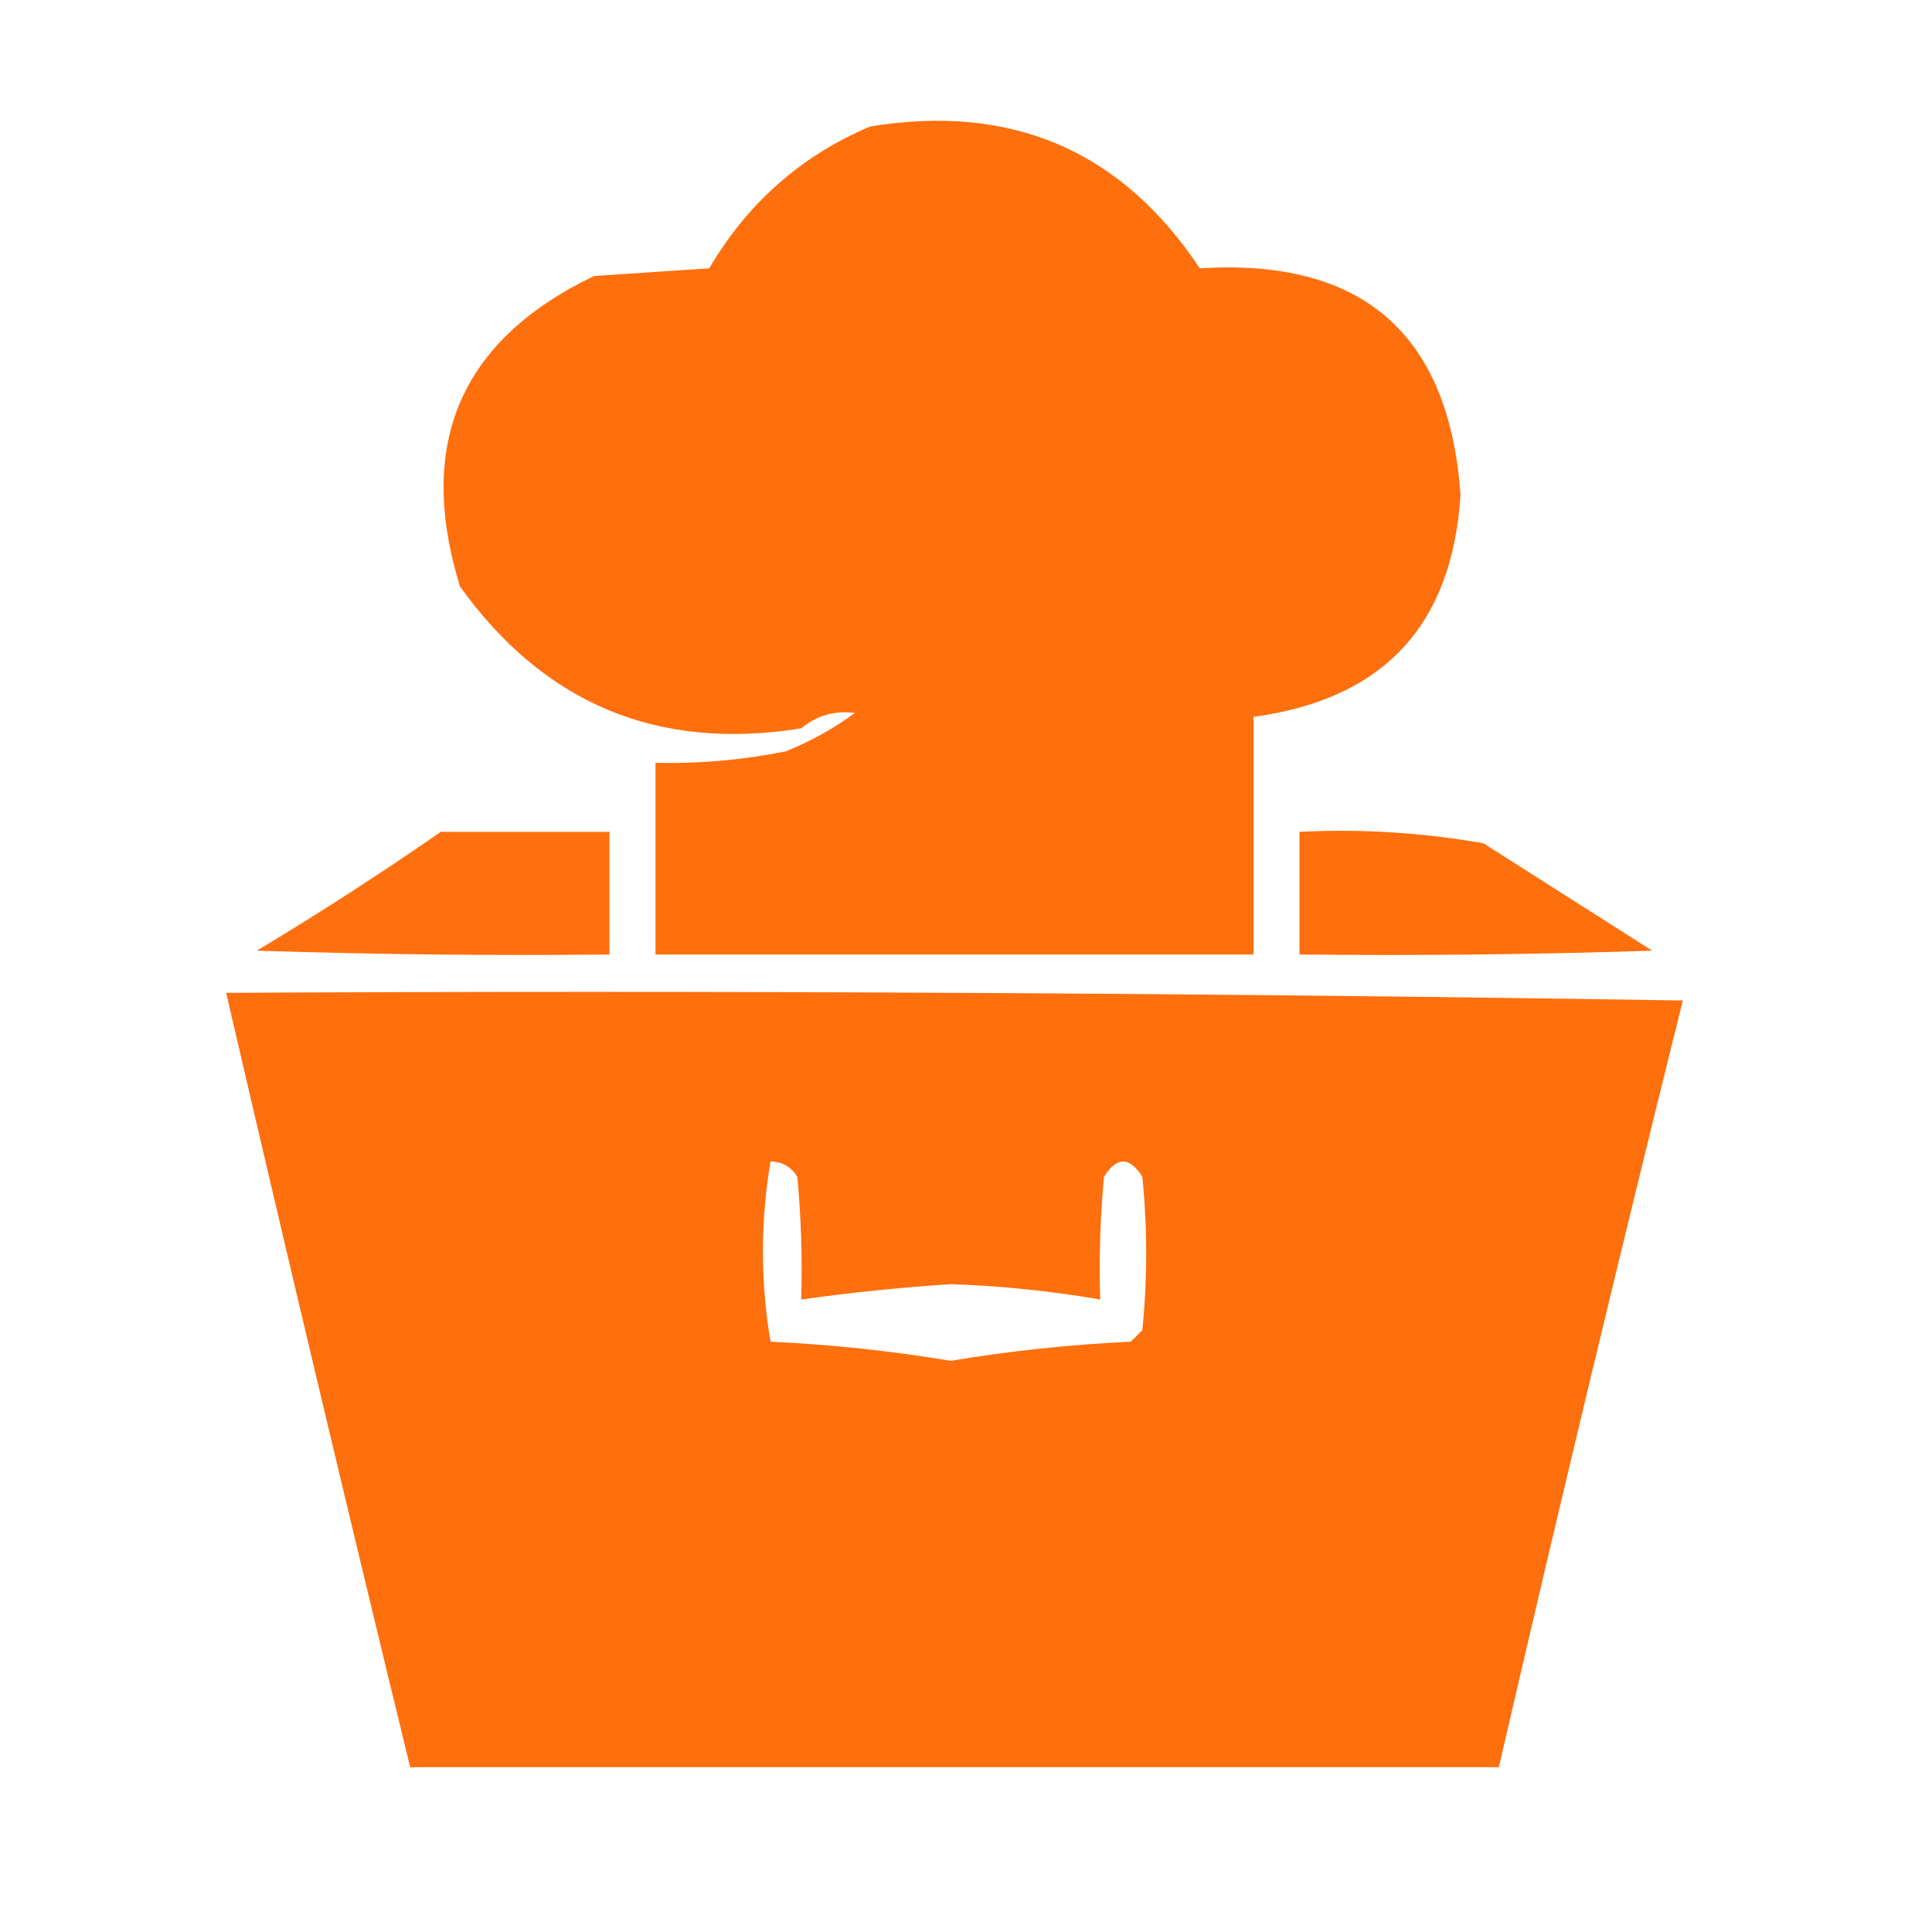 <?xml version="1.0" encoding="UTF-8"?>
<!DOCTYPE svg PUBLIC "-//W3C//DTD SVG 1.1//EN" "http://www.w3.org/Graphics/SVG/1.1/DTD/svg11.dtd">
<svg xmlns="http://www.w3.org/2000/svg" version="1.1" width="252px" height="252px" style="shape-rendering:geometricPrecision; text-rendering:geometricPrecision; image-rendering:optimizeQuality; fill-rule:evenodd; clip-rule:evenodd" xmlns:xlink="http://www.w3.org/1999/xlink">
<g><path style="opacity:0.99" fill="#fe6e0c" d="M 113.5,16.5 C 131.954,13.473 146.287,19.64 156.5,35C 177.661,33.668 188.994,43.501 190.5,64.5C 189.453,81.547 180.453,91.214 163.5,93.5C 163.5,103.833 163.5,114.167 163.5,124.5C 137.5,124.5 111.5,124.5 85.5,124.5C 85.5,116.167 85.5,107.833 85.5,99.5C 91.221,99.631 96.888,99.131 102.5,98C 105.719,96.707 108.719,95.04 111.5,93C 108.909,92.64 106.576,93.307 104.5,95C 85.848,98.005 71.015,91.839 60,76.5C 54.251,57.844 60.084,44.344 77.5,36C 82.5,35.667 87.5,35.333 92.5,35C 97.54,26.451 104.54,20.285 113.5,16.5 Z"/></g>
<g><path style="opacity:0.983" fill="#fe6e0c" d="M 57.5,108.5 C 64.833,108.5 72.167,108.5 79.5,108.5C 79.5,113.833 79.5,119.167 79.5,124.5C 64.163,124.667 48.83,124.5 33.5,124C 41.725,119.062 49.725,113.895 57.5,108.5 Z"/></g>
<g><path style="opacity:0.989" fill="#fe6e0c" d="M 169.5,108.5 C 177.585,108.099 185.585,108.599 193.5,110C 200.8,114.654 208.134,119.321 215.5,124C 200.17,124.5 184.837,124.667 169.5,124.5C 169.5,119.167 169.5,113.833 169.5,108.5 Z"/></g>
<g><path style="opacity:0.99" fill="#fe6e0c" d="M 29.5,129.5 C 92.837,129.167 156.17,129.5 219.5,130.5C 211.222,163.792 203.222,197.126 195.5,230.5C 148.167,230.5 100.833,230.5 53.5,230.5C 45.316,196.884 37.316,163.217 29.5,129.5 Z M 100.5,151.5 C 102.017,151.511 103.184,152.177 104,153.5C 104.499,158.823 104.666,164.156 104.5,169.5C 110.936,168.6 117.436,167.934 124,167.5C 130.581,167.721 137.081,168.388 143.5,169.5C 143.334,164.156 143.501,158.823 144,153.5C 145.667,150.833 147.333,150.833 149,153.5C 149.667,160.167 149.667,166.833 149,173.5C 148.5,174 148,174.5 147.5,175C 139.51,175.381 131.677,176.214 124,177.5C 116.323,176.214 108.49,175.381 100.5,175C 99.182,167.167 99.182,159.334 100.5,151.5 Z"/></g>
</svg>

